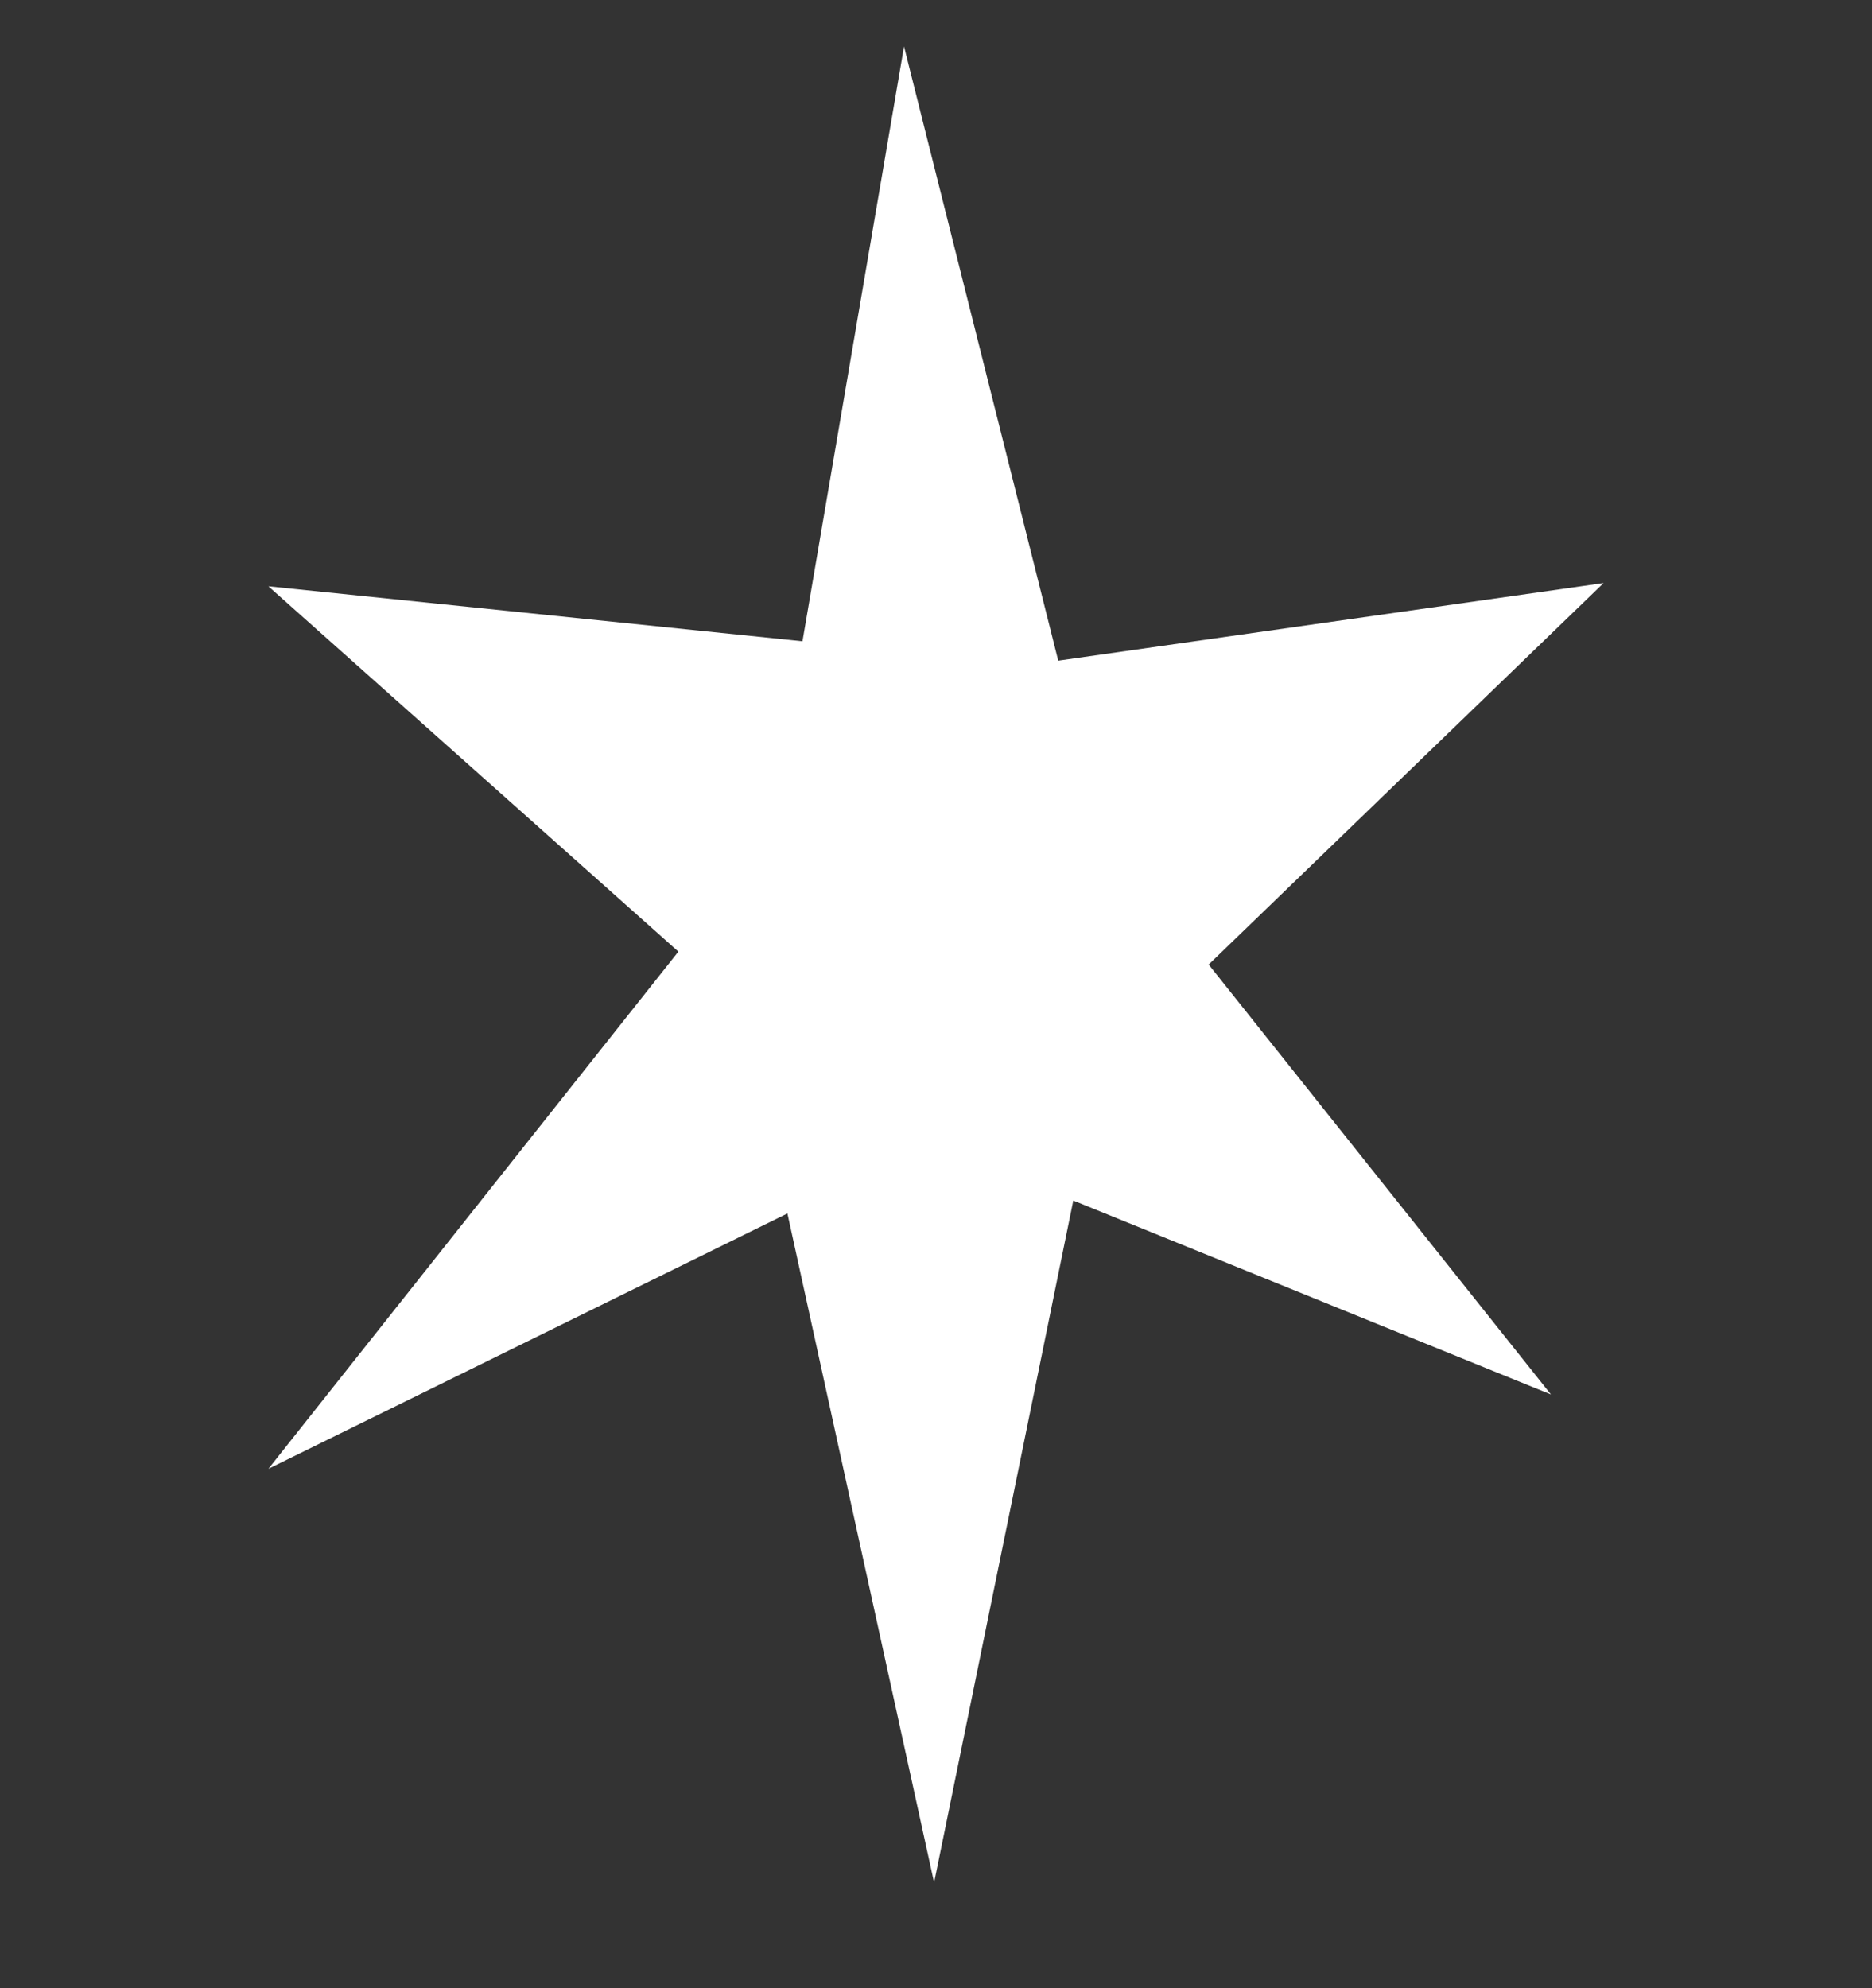<?xml version="1.0" encoding="UTF-8"?>
<svg id="Calque_1" xmlns="http://www.w3.org/2000/svg" version="1.1" viewBox="0 0 402.78 427.67">
  <rect x="0" y="0" width="402.78" height="427.67" fill="#333333" stroke="none"/>
  <!-- Generator: Adobe Illustrator 29.6.1, SVG Export Plug-In . SVG Version: 2.1.1 Build 9)  -->
  <defs>
    <style>
      .st0 {
        fill: #fff;
      }
    </style>
  </defs>
  <polygon class="st0" points="194.51 10 172.66 137.93 57.75 126.11 145.96 204.68 57.75 315.92 169.42 261 200.98 404.92 230.93 258.22 333.7 299.93 260.06 207.46 345.03 125.41 227.69 142.1 194.51 10"/>
</svg>